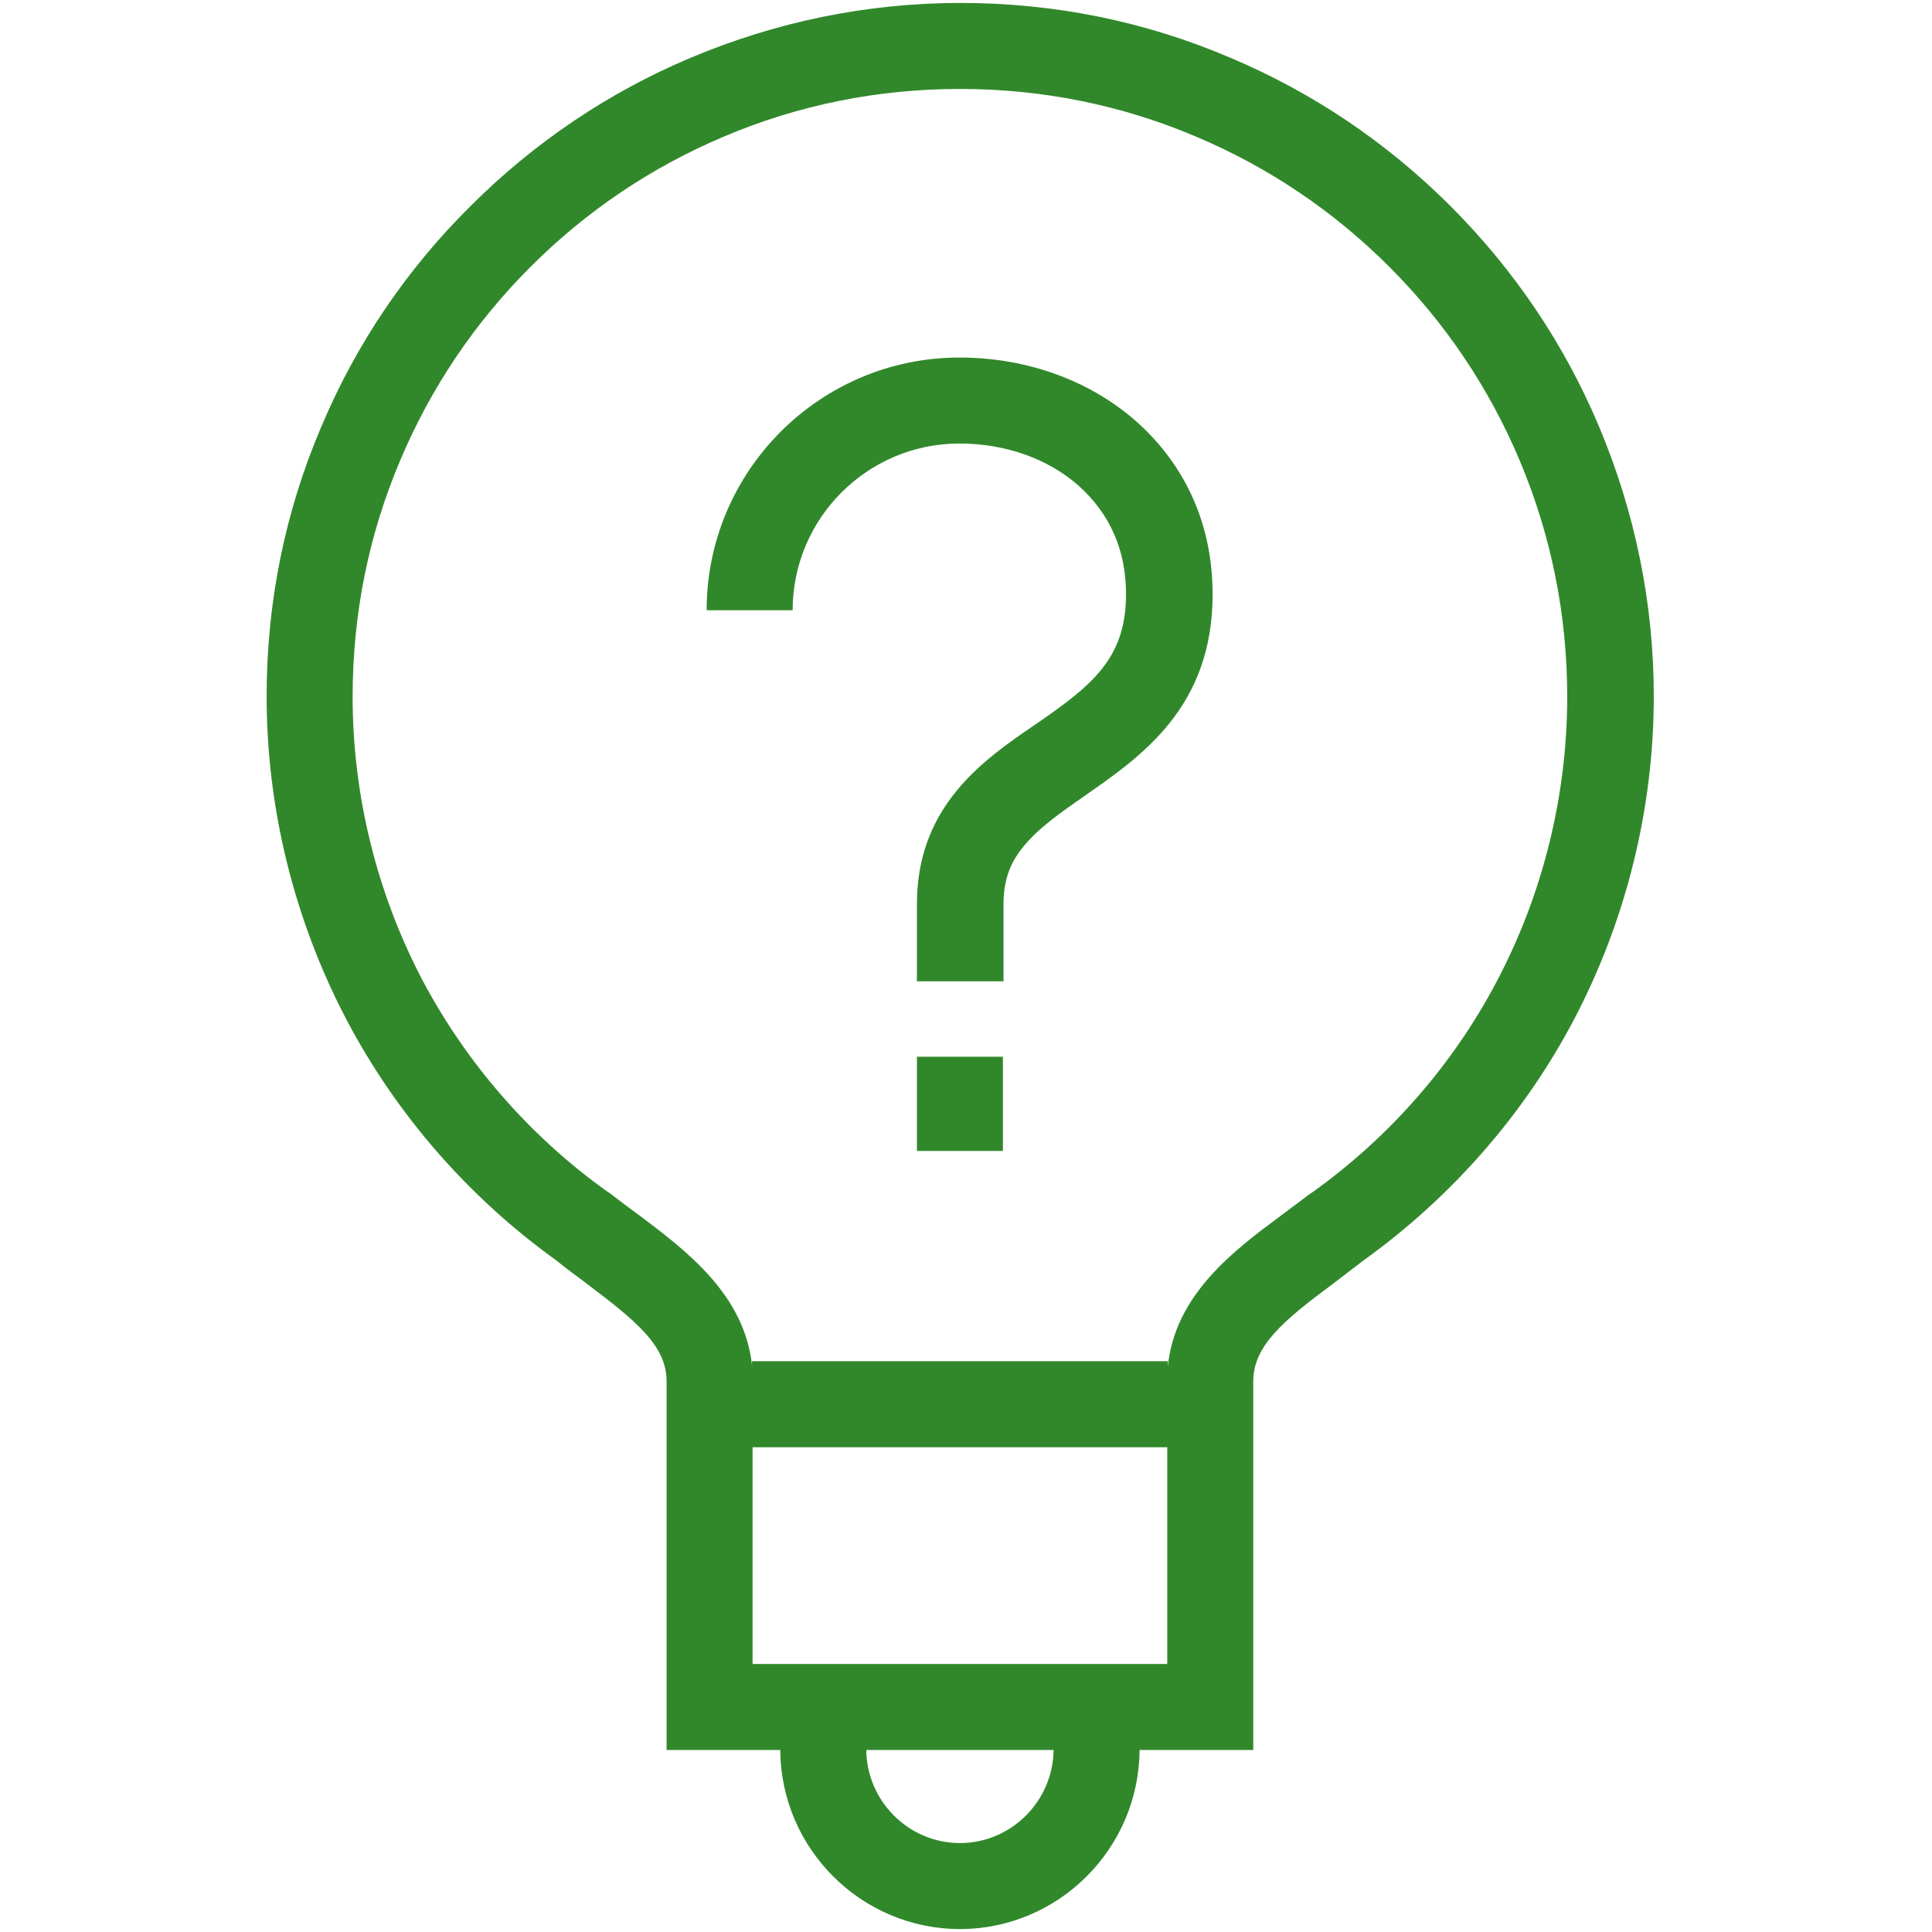 <?xml version="1.0" encoding="UTF-8"?>
<svg width="124px" height="124px" viewBox="0 0 124 124" version="1.1" xmlns="http://www.w3.org/2000/svg" xmlns:xlink="http://www.w3.org/1999/xlink">
    <title>Icons/Brand Icons/learn_more</title>
    <desc>learn more icon</desc>
<g id="Icons/Brand-Icons/learn_more" stroke="none" stroke-width="1" fill="none" fill-rule="evenodd" opacity="0.98">
        <g id="Shape" transform="translate(17, 0)" fill="#2D8627">
            <path d="M44.61,123.811 C38.296,123.811 33.117,118.67 33.079,112.318 L25.783,112.318 L25.783,88.652 C25.783,86.384 23.855,84.796 20.641,82.377 C20.112,81.961 19.394,81.47 18.713,80.902 L18.713,80.902 C13.08,76.857 8.43,71.527 5.217,65.402 C1.89,59.051 0.113,51.906 0.113,44.685 C0.113,38.674 1.285,32.852 3.629,27.371 C5.86,22.078 9.073,17.315 13.194,13.232 C17.277,9.149 22.04,5.935 27.333,3.705 C32.815,1.399 38.637,0.189 44.648,0.189 C50.659,0.189 56.48,1.361 61.962,3.705 C67.255,5.935 72.018,9.149 76.101,13.232 C80.184,17.315 83.398,22.078 85.628,27.371 C87.934,32.852 89.144,38.712 89.144,44.685 C89.144,51.906 87.367,59.051 84.04,65.402 C80.827,71.527 76.139,76.857 70.506,80.902 L70.506,80.902 C69.826,81.432 69.107,81.961 68.578,82.377 C65.365,84.759 63.437,86.384 63.437,88.652 L63.437,112.318 L56.14,112.318 C56.102,118.67 50.923,123.811 44.61,123.811 L44.61,123.811 Z M38.599,112.318 C38.637,115.607 41.321,118.291 44.61,118.291 C47.899,118.291 50.583,115.607 50.621,112.318 L38.599,112.318 L38.599,112.318 Z M53.418,106.799 L57.917,106.799 L57.917,92.887 L31.302,92.887 L31.302,106.799 L53.418,106.799 L53.418,106.799 Z M31.227,87.367 L57.955,87.367 L57.955,87.707 C58.409,83.095 62.189,80.26 65.251,77.991 C65.743,77.613 66.423,77.122 67.066,76.63 L67.293,76.479 C72.245,72.926 76.328,68.238 79.126,62.87 C82.037,57.312 83.587,51.037 83.587,44.723 C83.587,39.468 82.566,34.365 80.524,29.526 C78.559,24.876 75.761,20.717 72.17,17.126 C68.578,13.534 64.42,10.737 59.77,8.771 C54.968,6.729 49.865,5.709 44.61,5.709 C39.355,5.709 34.251,6.729 29.45,8.771 C24.8,10.737 20.641,13.534 17.05,17.126 C13.459,20.717 10.661,24.876 8.695,29.526 C6.654,34.327 5.633,39.43 5.633,44.723 C5.633,51.037 7.183,57.312 10.094,62.87 C12.929,68.238 17.012,72.926 21.927,76.441 L22.154,76.593 C22.796,77.084 23.439,77.576 23.968,77.954 C27.03,80.26 30.773,83.057 31.265,87.632 L31.265,87.367 L31.227,87.367 Z M47.37,73.871 L41.85,73.871 L41.85,67.822 L47.37,67.822 L47.37,73.871 L47.37,73.871 Z M47.37,62.983 L41.85,62.983 L41.85,58.03 C41.85,55.233 42.682,52.851 44.383,50.772 C45.857,48.957 47.785,47.634 49.449,46.5 C53.078,44.005 55.271,42.266 55.271,38.145 C55.271,35.31 54.25,33.004 52.246,31.189 C50.28,29.45 47.559,28.467 44.572,28.467 C38.674,28.467 33.873,33.268 33.873,39.166 L28.354,39.166 C28.354,30.206 35.65,22.948 44.572,22.948 C48.92,22.948 52.965,24.422 55.951,27.068 C59.127,29.904 60.828,33.722 60.828,38.145 C60.828,45.404 56.254,48.541 52.624,51.074 C51.112,52.133 49.676,53.116 48.693,54.326 C47.785,55.422 47.407,56.556 47.407,58.068 L47.407,62.983 L47.37,62.983 Z"></path>
        </g>
    </g>
</svg>